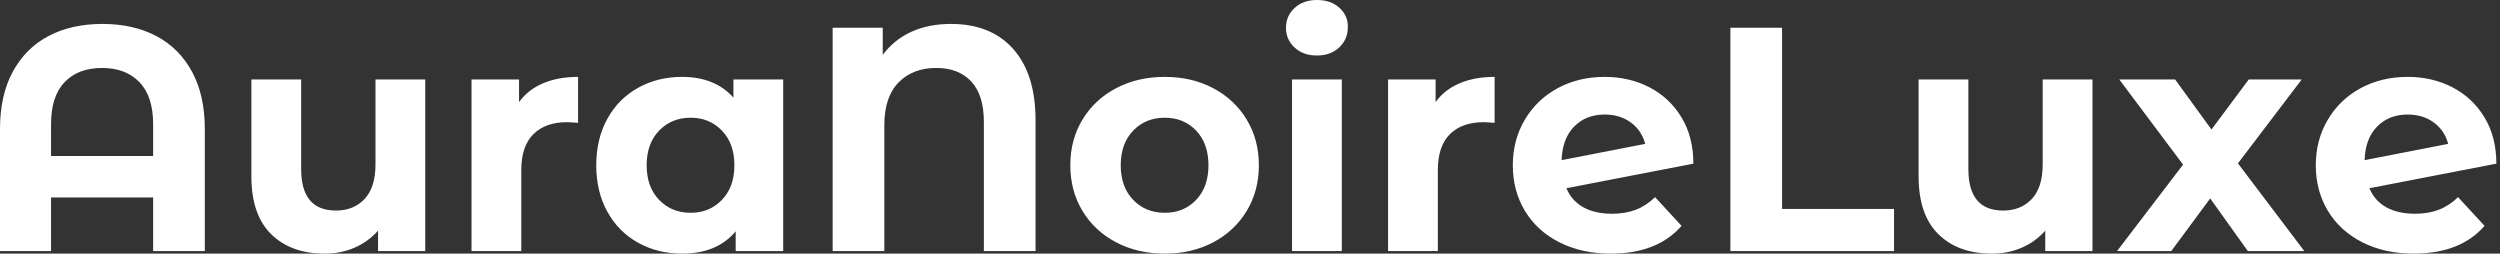 <svg baseProfile="full" height="28" version="1.1" viewBox="0 0 276 28" width="276" xmlns="http://www.w3.org/2000/svg" xmlns:ev="http://www.w3.org/2001/xml-events" xmlns:xlink="http://www.w3.org/1999/xlink"><rect x="0" y="0" width="276" height="28" fill="#333333" stroke="none"/><defs /><g><path d="M25.323 14.229V27.718H19.618V21.801H8.347V27.718H2.712V14.229Q2.712 10.531 4.121 7.925Q5.53 5.318 8.065 3.98Q10.601 2.642 14.018 2.642Q17.434 2.642 19.97 3.98Q22.506 5.318 23.914 7.925Q25.323 10.531 25.323 14.229ZM19.618 17.223V13.701Q19.618 10.636 18.103 9.069Q16.589 7.502 13.982 7.502Q11.341 7.502 9.844 9.069Q8.347 10.636 8.347 13.701V17.223Z M49.66 8.77V27.718H44.448V25.464Q43.356 26.697 41.842 27.348Q40.327 28.0 38.566 28.0Q34.833 28.0 32.649 25.852Q30.465 23.703 30.465 19.477V8.77H35.96V18.667Q35.96 23.245 39.799 23.245Q41.771 23.245 42.969 21.96Q44.166 20.674 44.166 18.138V8.77Z M66.531 8.488V13.56Q65.615 13.489 65.298 13.489Q62.938 13.489 61.6 14.81Q60.262 16.131 60.262 18.772V27.718H54.767V8.77H60.015V11.27Q61.001 9.897 62.674 9.192Q64.347 8.488 66.531 8.488Z M89.177 8.77V27.718H83.93V25.535Q81.887 28.0 78.013 28.0Q75.336 28.0 73.17 26.803Q71.004 25.605 69.771 23.386Q68.538 21.167 68.538 18.244Q68.538 15.321 69.771 13.102Q71.004 10.883 73.17 9.686Q75.336 8.488 78.013 8.488Q81.64 8.488 83.683 10.777V8.77ZM83.789 18.244Q83.789 15.849 82.415 14.423Q81.042 12.996 78.964 12.996Q76.85 12.996 75.477 14.423Q74.103 15.849 74.103 18.244Q74.103 20.639 75.477 22.065Q76.85 23.492 78.964 23.492Q81.042 23.492 82.415 22.065Q83.789 20.639 83.789 18.244Z M117.036 13.278V27.718H111.331V13.454Q111.331 10.496 109.94 8.999Q108.548 7.502 106.083 7.502Q103.477 7.502 101.909 9.104Q100.342 10.707 100.342 13.842V27.718H94.636V3.064H100.166V6.058Q101.434 4.367 103.336 3.504Q105.238 2.642 107.703 2.642Q112.106 2.642 114.571 5.406Q117.036 8.171 117.036 13.278Z M120.875 18.244Q120.875 15.426 122.214 13.208Q123.552 10.989 125.93 9.738Q128.307 8.488 131.301 8.488Q134.294 8.488 136.654 9.738Q139.014 10.989 140.352 13.208Q141.691 15.426 141.691 18.244Q141.691 21.062 140.352 23.281Q139.014 25.499 136.654 26.75Q134.294 28.0 131.301 28.0Q128.307 28.0 125.93 26.75Q123.552 25.499 122.214 23.281Q120.875 21.062 120.875 18.244ZM136.126 18.244Q136.126 15.849 134.77 14.423Q133.414 12.996 131.301 12.996Q129.187 12.996 127.814 14.423Q126.44 15.849 126.44 18.244Q126.44 20.639 127.814 22.065Q129.187 23.492 131.301 23.492Q133.414 23.492 134.77 22.065Q136.126 20.639 136.126 18.244Z M145.353 8.77H150.848V27.718H145.353ZM144.684 3.064Q144.684 1.761 145.635 0.881Q146.586 0.0 148.101 0.0Q149.615 0.0 150.566 0.845Q151.517 1.691 151.517 2.958Q151.517 4.332 150.566 5.23Q149.615 6.128 148.101 6.128Q146.586 6.128 145.635 5.248Q144.684 4.367 144.684 3.064Z M167.718 8.488V13.56Q166.803 13.489 166.486 13.489Q164.126 13.489 162.787 14.81Q161.449 16.131 161.449 18.772V27.718H155.955V8.77H161.203V11.27Q162.189 9.897 163.862 9.192Q165.535 8.488 167.718 8.488Z M185.434 21.766 188.357 24.936Q185.681 28.0 180.538 28.0Q177.333 28.0 174.868 26.75Q172.403 25.499 171.064 23.281Q169.726 21.062 169.726 18.244Q169.726 15.462 171.047 13.225Q172.367 10.989 174.674 9.738Q176.981 8.488 179.869 8.488Q182.581 8.488 184.8 9.633Q187.019 10.777 188.34 12.943Q189.66 15.109 189.66 18.068L175.643 20.78Q176.242 22.189 177.527 22.893Q178.813 23.597 180.679 23.597Q182.158 23.597 183.303 23.157Q184.448 22.717 185.434 21.766ZM175.114 17.681 184.342 15.884Q183.955 14.405 182.757 13.525Q181.56 12.644 179.869 12.644Q177.791 12.644 176.488 13.982Q175.185 15.321 175.114 17.681Z M193.746 3.064H199.452V23.069H211.814V27.718H193.746Z M233.721 8.77V27.718H228.508V25.464Q227.416 26.697 225.902 27.348Q224.387 28.0 222.626 28.0Q218.893 28.0 216.709 25.852Q214.526 23.703 214.526 19.477V8.77H220.02V18.667Q220.02 23.245 223.859 23.245Q225.831 23.245 227.029 21.96Q228.226 20.674 228.226 18.138V8.77Z M250.873 27.718 246.717 21.907 242.42 27.718H236.433L243.723 18.174L236.679 8.77H242.843L246.858 14.299L250.979 8.77H256.825L249.781 18.033L257.107 27.718Z M274.083 21.766 277.006 24.936Q274.33 28.0 269.187 28.0Q265.982 28.0 263.517 26.75Q261.052 25.499 259.713 23.281Q258.375 21.062 258.375 18.244Q258.375 15.462 259.696 13.225Q261.016 10.989 263.323 9.738Q265.63 8.488 268.518 8.488Q271.23 8.488 273.449 9.633Q275.668 10.777 276.989 12.943Q278.309 15.109 278.309 18.068L264.292 20.78Q264.891 22.189 266.176 22.893Q267.462 23.597 269.328 23.597Q270.808 23.597 271.952 23.157Q273.097 22.717 274.083 21.766ZM263.764 17.681 272.991 15.884Q272.604 14.405 271.406 13.525Q270.209 12.644 268.518 12.644Q266.44 12.644 265.137 13.982Q263.834 15.321 263.764 17.681Z " fill="rgb(255,255,255)" transform="translate(-2.712, 0)" /></g></svg>